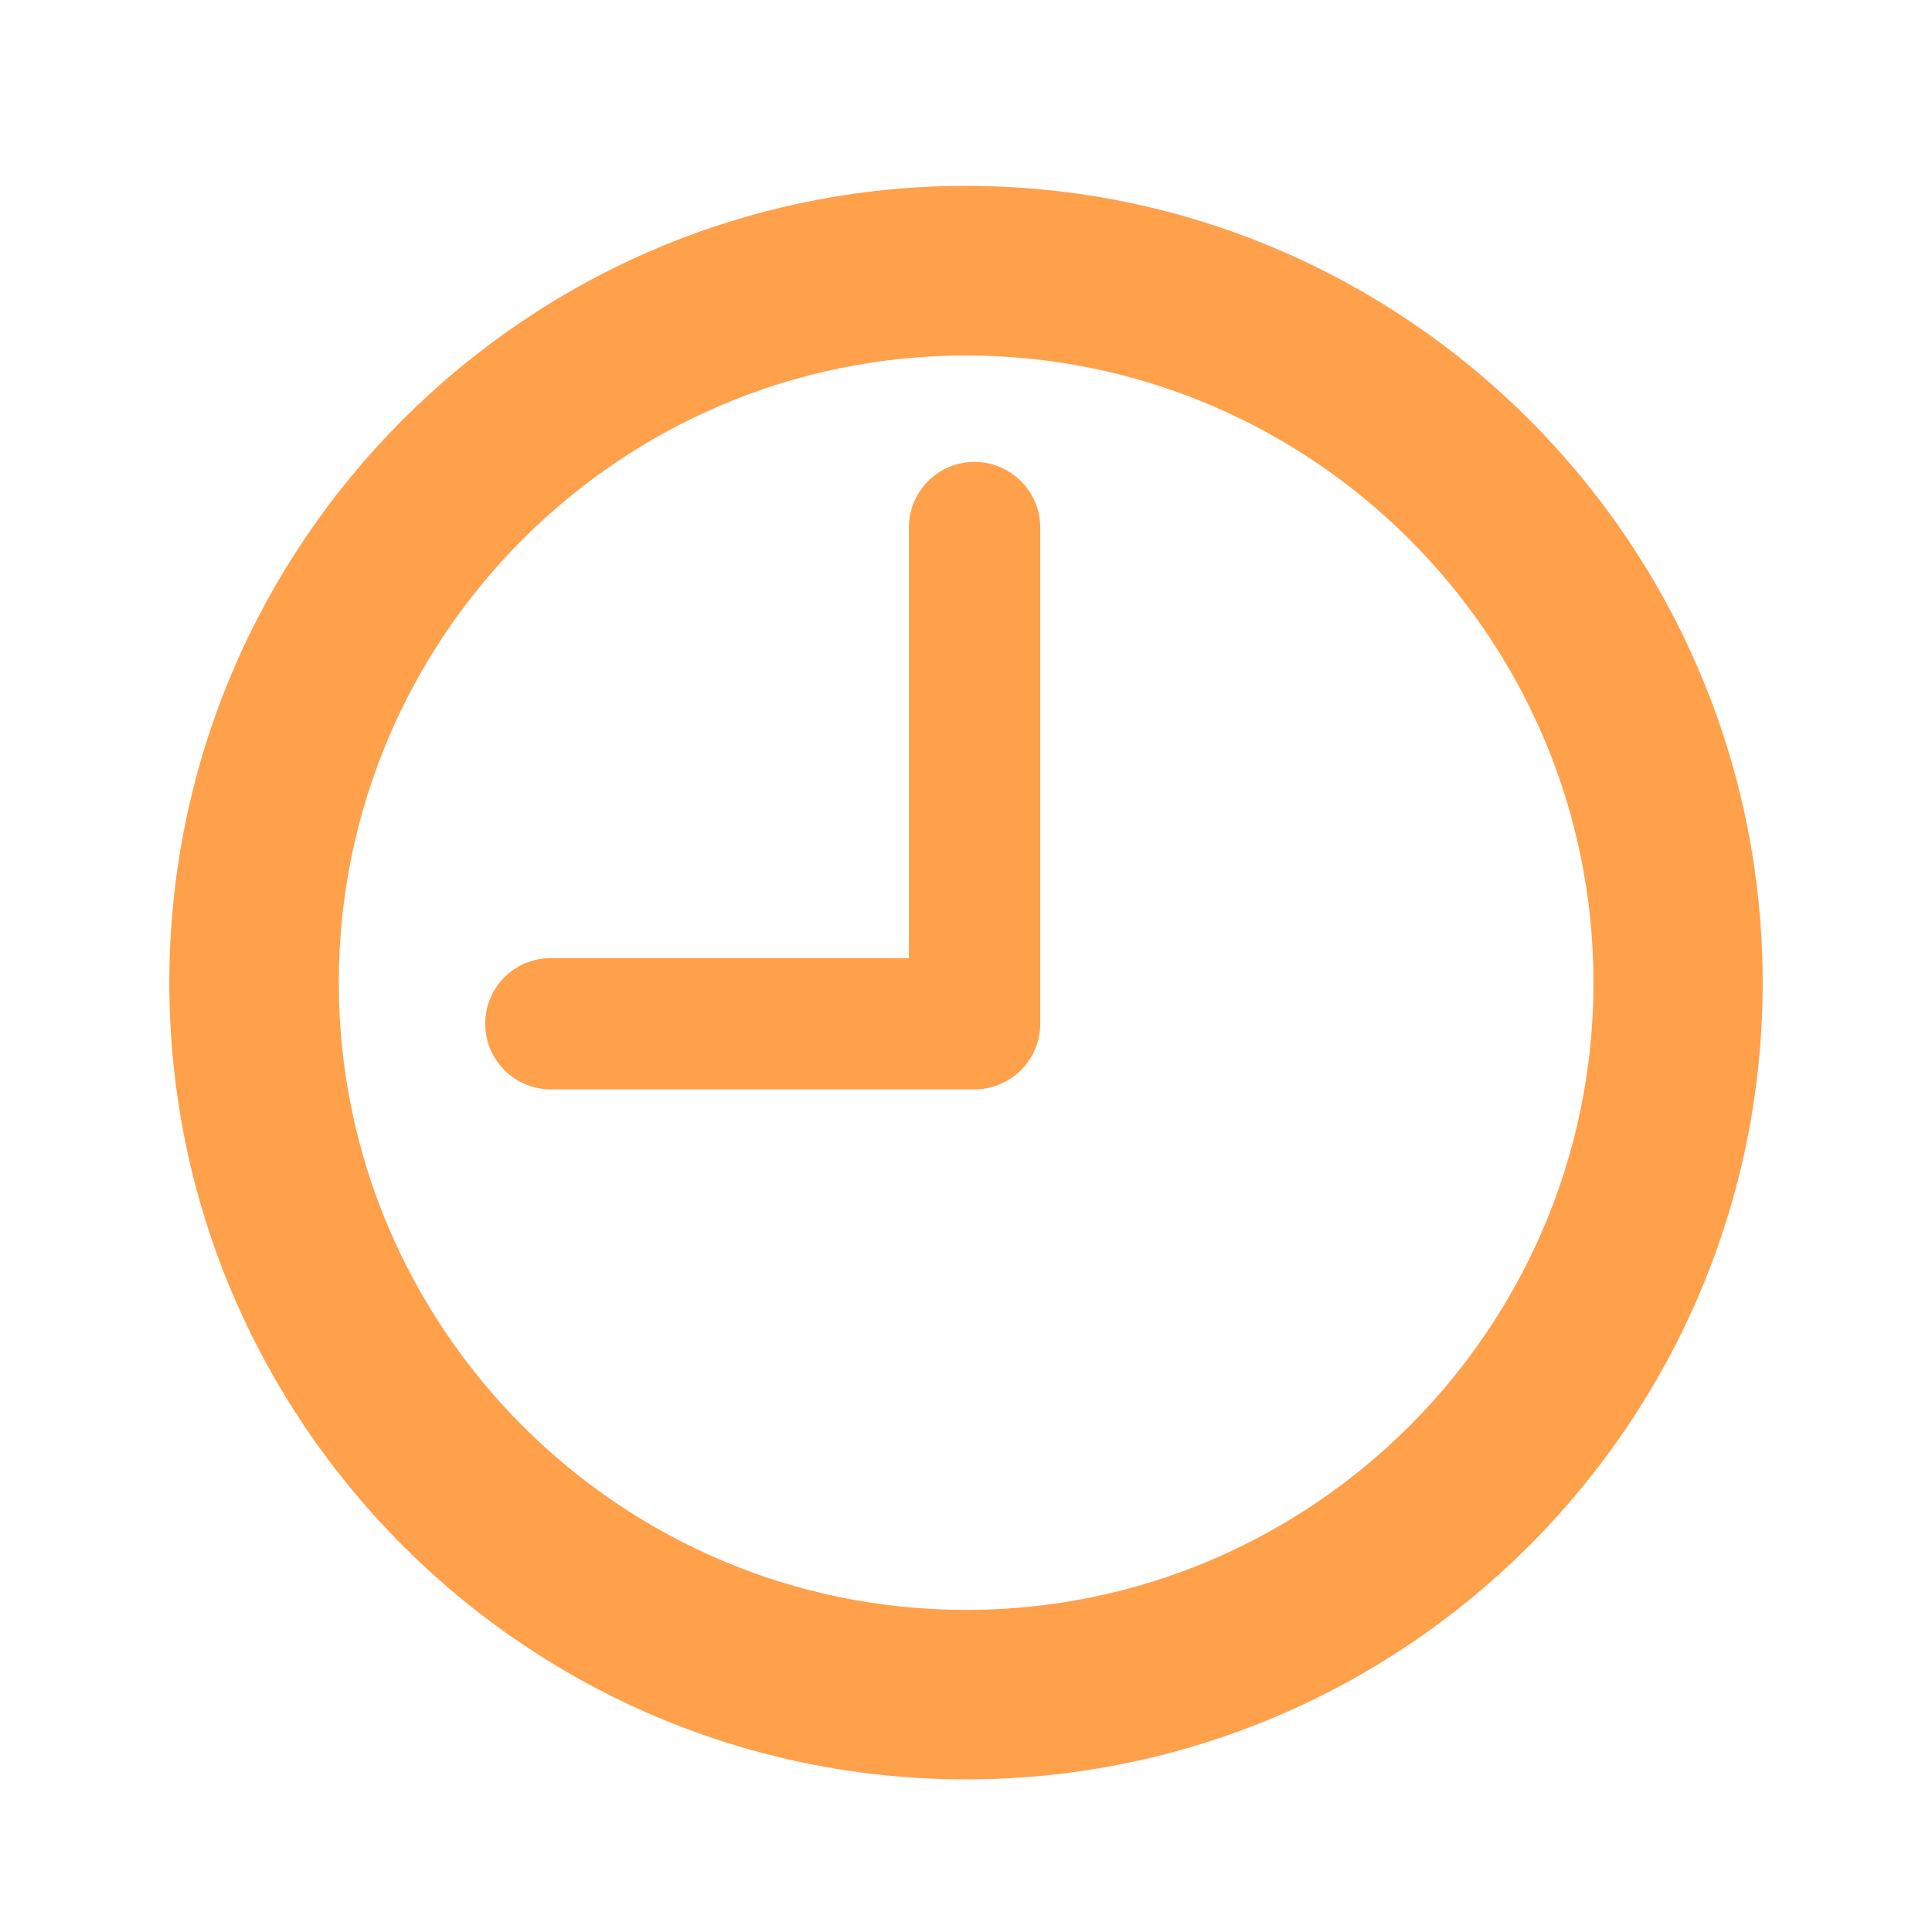 <?xml version="1.0" encoding="utf-8"?>
<!-- Generator: Adobe Illustrator 16.0.0, SVG Export Plug-In . SVG Version: 6.00 Build 0)  -->
<!DOCTYPE svg PUBLIC "-//W3C//DTD SVG 1.1//EN" "http://www.w3.org/Graphics/SVG/1.1/DTD/svg11.dtd">
<svg version="1.1" id="Layer_1" xmlns="http://www.w3.org/2000/svg" xmlns:xlink="http://www.w3.org/1999/xlink" x="0px" y="0px"
	 width="14px" height="14px" viewBox="0 0 14 14" enable-background="new 0 0 14 14" xml:space="preserve">
<g>
	<g>
		<g>
			<path fill="#FFA04B" d="M1.227,7.121c0,3.184,2.59,5.773,5.773,5.773c3.185,0,5.773-2.59,5.773-5.773
				c0-3.184-2.589-5.774-5.773-5.774C3.816,1.347,1.227,3.937,1.227,7.121z M2.455,7.121c0-2.507,2.038-4.545,4.545-4.545
				s4.547,2.039,4.547,4.545c0,2.506-2.04,4.545-4.547,4.545S2.455,9.627,2.455,7.121z"/>
			<path fill="#FFA04B" d="M3.516,7.418c0,0.263,0.213,0.476,0.477,0.476h3.068c0.264,0,0.477-0.213,0.477-0.476V3.823
				c0-0.262-0.213-0.476-0.477-0.476c-0.262,0-0.475,0.213-0.475,0.476v3.12H3.992C3.729,6.942,3.516,7.155,3.516,7.418z"/>
		</g>
	</g>
</g>
</svg>
